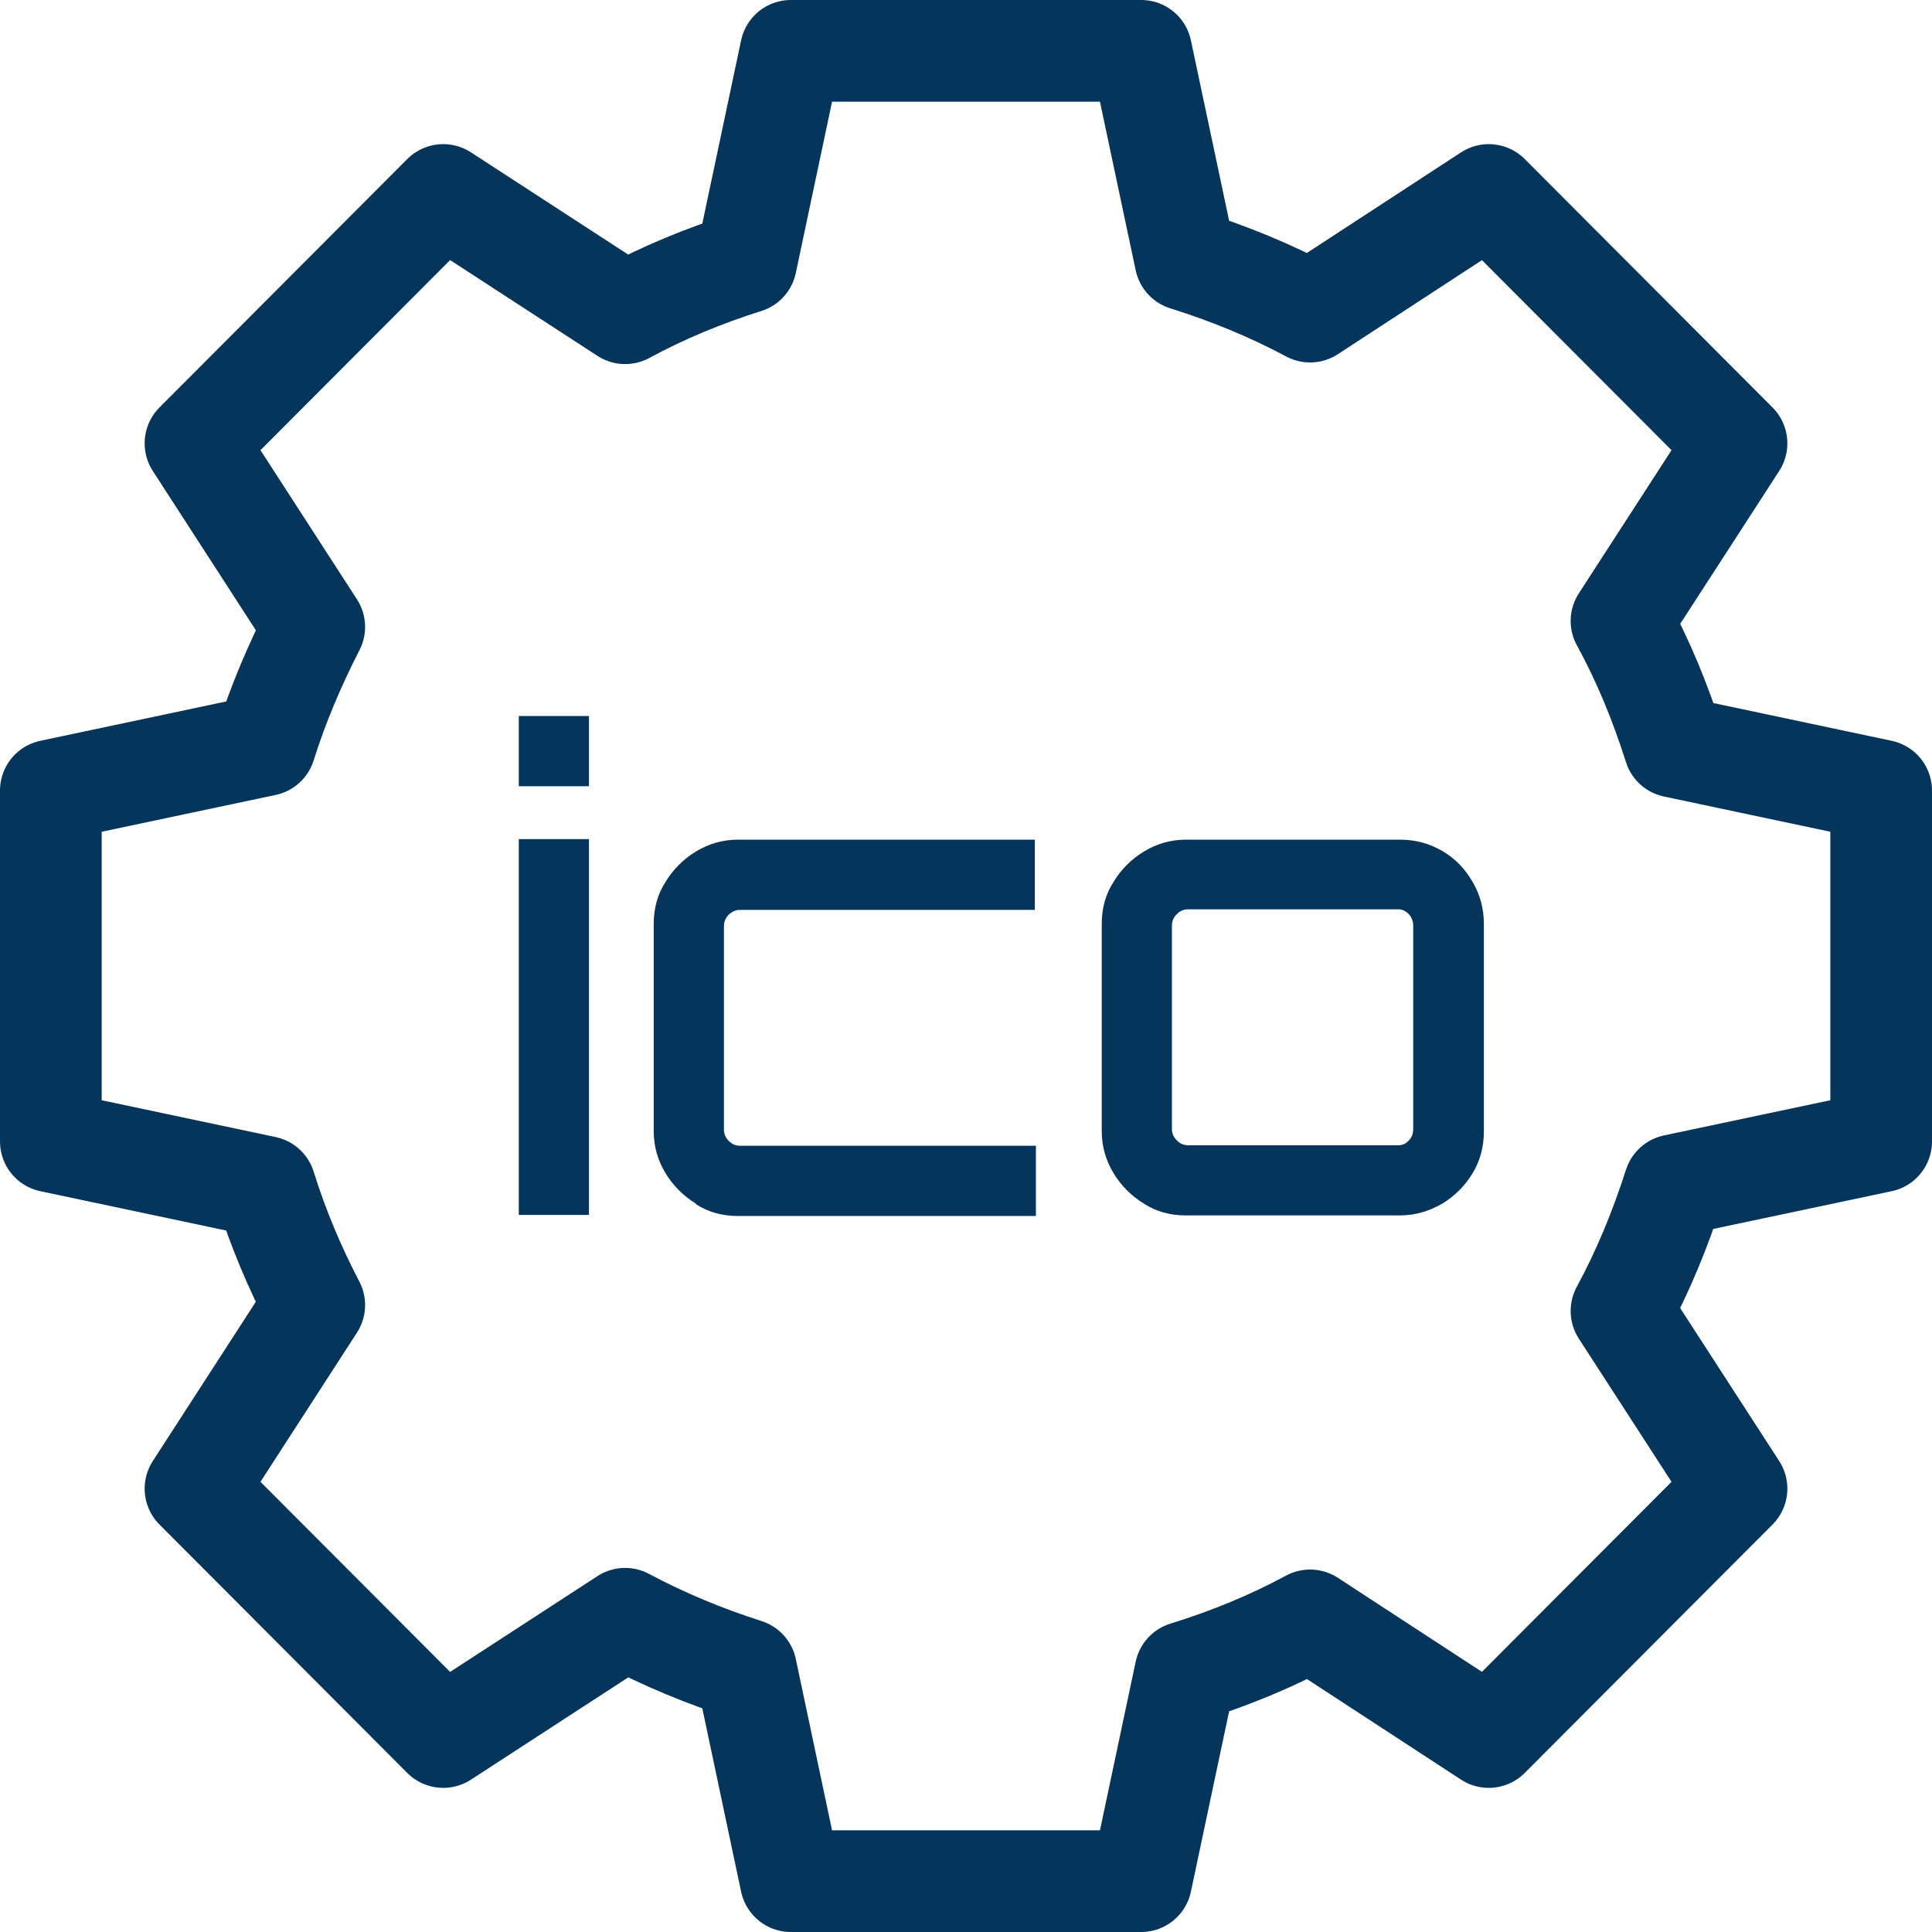 <?xml version="1.0" encoding="UTF-8"?>
<svg xmlns="http://www.w3.org/2000/svg" width="38" height="38" viewBox="0 0 38 38" fill="none">
  <path d="M37 22.451V15.549L32.934 14.688C32.658 13.818 32.318 12.989 31.893 12.214L34.155 8.72L29.282 3.835L25.768 6.129C24.993 5.715 24.165 5.375 23.316 5.11L22.445 1H15.555L14.674 5.163C13.835 5.428 13.039 5.758 12.296 6.161L8.718 3.835L3.845 8.72L6.181 12.331C5.799 13.074 5.469 13.85 5.215 14.657L1 15.549V22.451L5.215 23.343C5.469 24.161 5.799 24.936 6.181 25.669L3.845 29.28L8.718 34.165L12.296 31.839C13.05 32.242 13.846 32.572 14.674 32.837L15.555 37H22.445L23.316 32.89C24.175 32.625 25.003 32.285 25.768 31.871L29.282 34.165L34.155 29.28L31.893 25.786C32.318 25 32.658 24.172 32.934 23.311L37 22.451Z" stroke="#05355A" stroke-width="2" stroke-linecap="round" stroke-linejoin="round"></path>
  <path d="M10.204 15.464V14.083H11.584V15.464H10.204ZM10.204 23.896V16.504H11.584V23.896H10.204Z" fill="#05355A"></path>
  <path d="M13.687 23.673C13.442 23.524 13.241 23.322 13.092 23.078C12.943 22.834 12.858 22.558 12.858 22.25V18.172C12.858 17.864 12.933 17.588 13.092 17.343C13.241 17.099 13.442 16.897 13.687 16.749C13.931 16.6 14.207 16.515 14.514 16.515H20.354V17.896H14.557C14.472 17.896 14.398 17.927 14.334 17.991C14.27 18.055 14.239 18.129 14.239 18.214V22.218C14.239 22.303 14.27 22.377 14.334 22.441C14.398 22.505 14.472 22.536 14.557 22.536H20.375V23.917H14.514C14.207 23.917 13.931 23.843 13.687 23.683V23.673Z" fill="#05355A"></path>
  <path d="M22.498 23.673C22.254 23.524 22.052 23.322 21.904 23.078C21.755 22.834 21.67 22.558 21.67 22.25V18.172C21.67 17.864 21.744 17.588 21.904 17.343C22.052 17.099 22.254 16.897 22.498 16.749C22.742 16.6 23.018 16.515 23.326 16.515H27.53C27.838 16.515 28.114 16.589 28.369 16.738C28.624 16.887 28.815 17.088 28.963 17.343C29.112 17.598 29.186 17.874 29.186 18.172V22.25C29.186 22.558 29.112 22.834 28.963 23.078C28.815 23.322 28.613 23.524 28.369 23.673C28.114 23.821 27.838 23.906 27.53 23.906H23.326C23.018 23.906 22.742 23.832 22.498 23.673ZM23.369 22.526H27.498C27.583 22.526 27.657 22.494 27.711 22.43C27.774 22.366 27.796 22.292 27.796 22.207V18.204C27.796 18.119 27.764 18.044 27.711 17.981C27.647 17.917 27.583 17.885 27.498 17.885H23.369C23.284 17.885 23.209 17.917 23.146 17.981C23.082 18.044 23.05 18.119 23.05 18.204V22.207C23.05 22.292 23.082 22.366 23.146 22.43C23.209 22.494 23.284 22.526 23.369 22.526Z" fill="#05355A"></path>
</svg>
